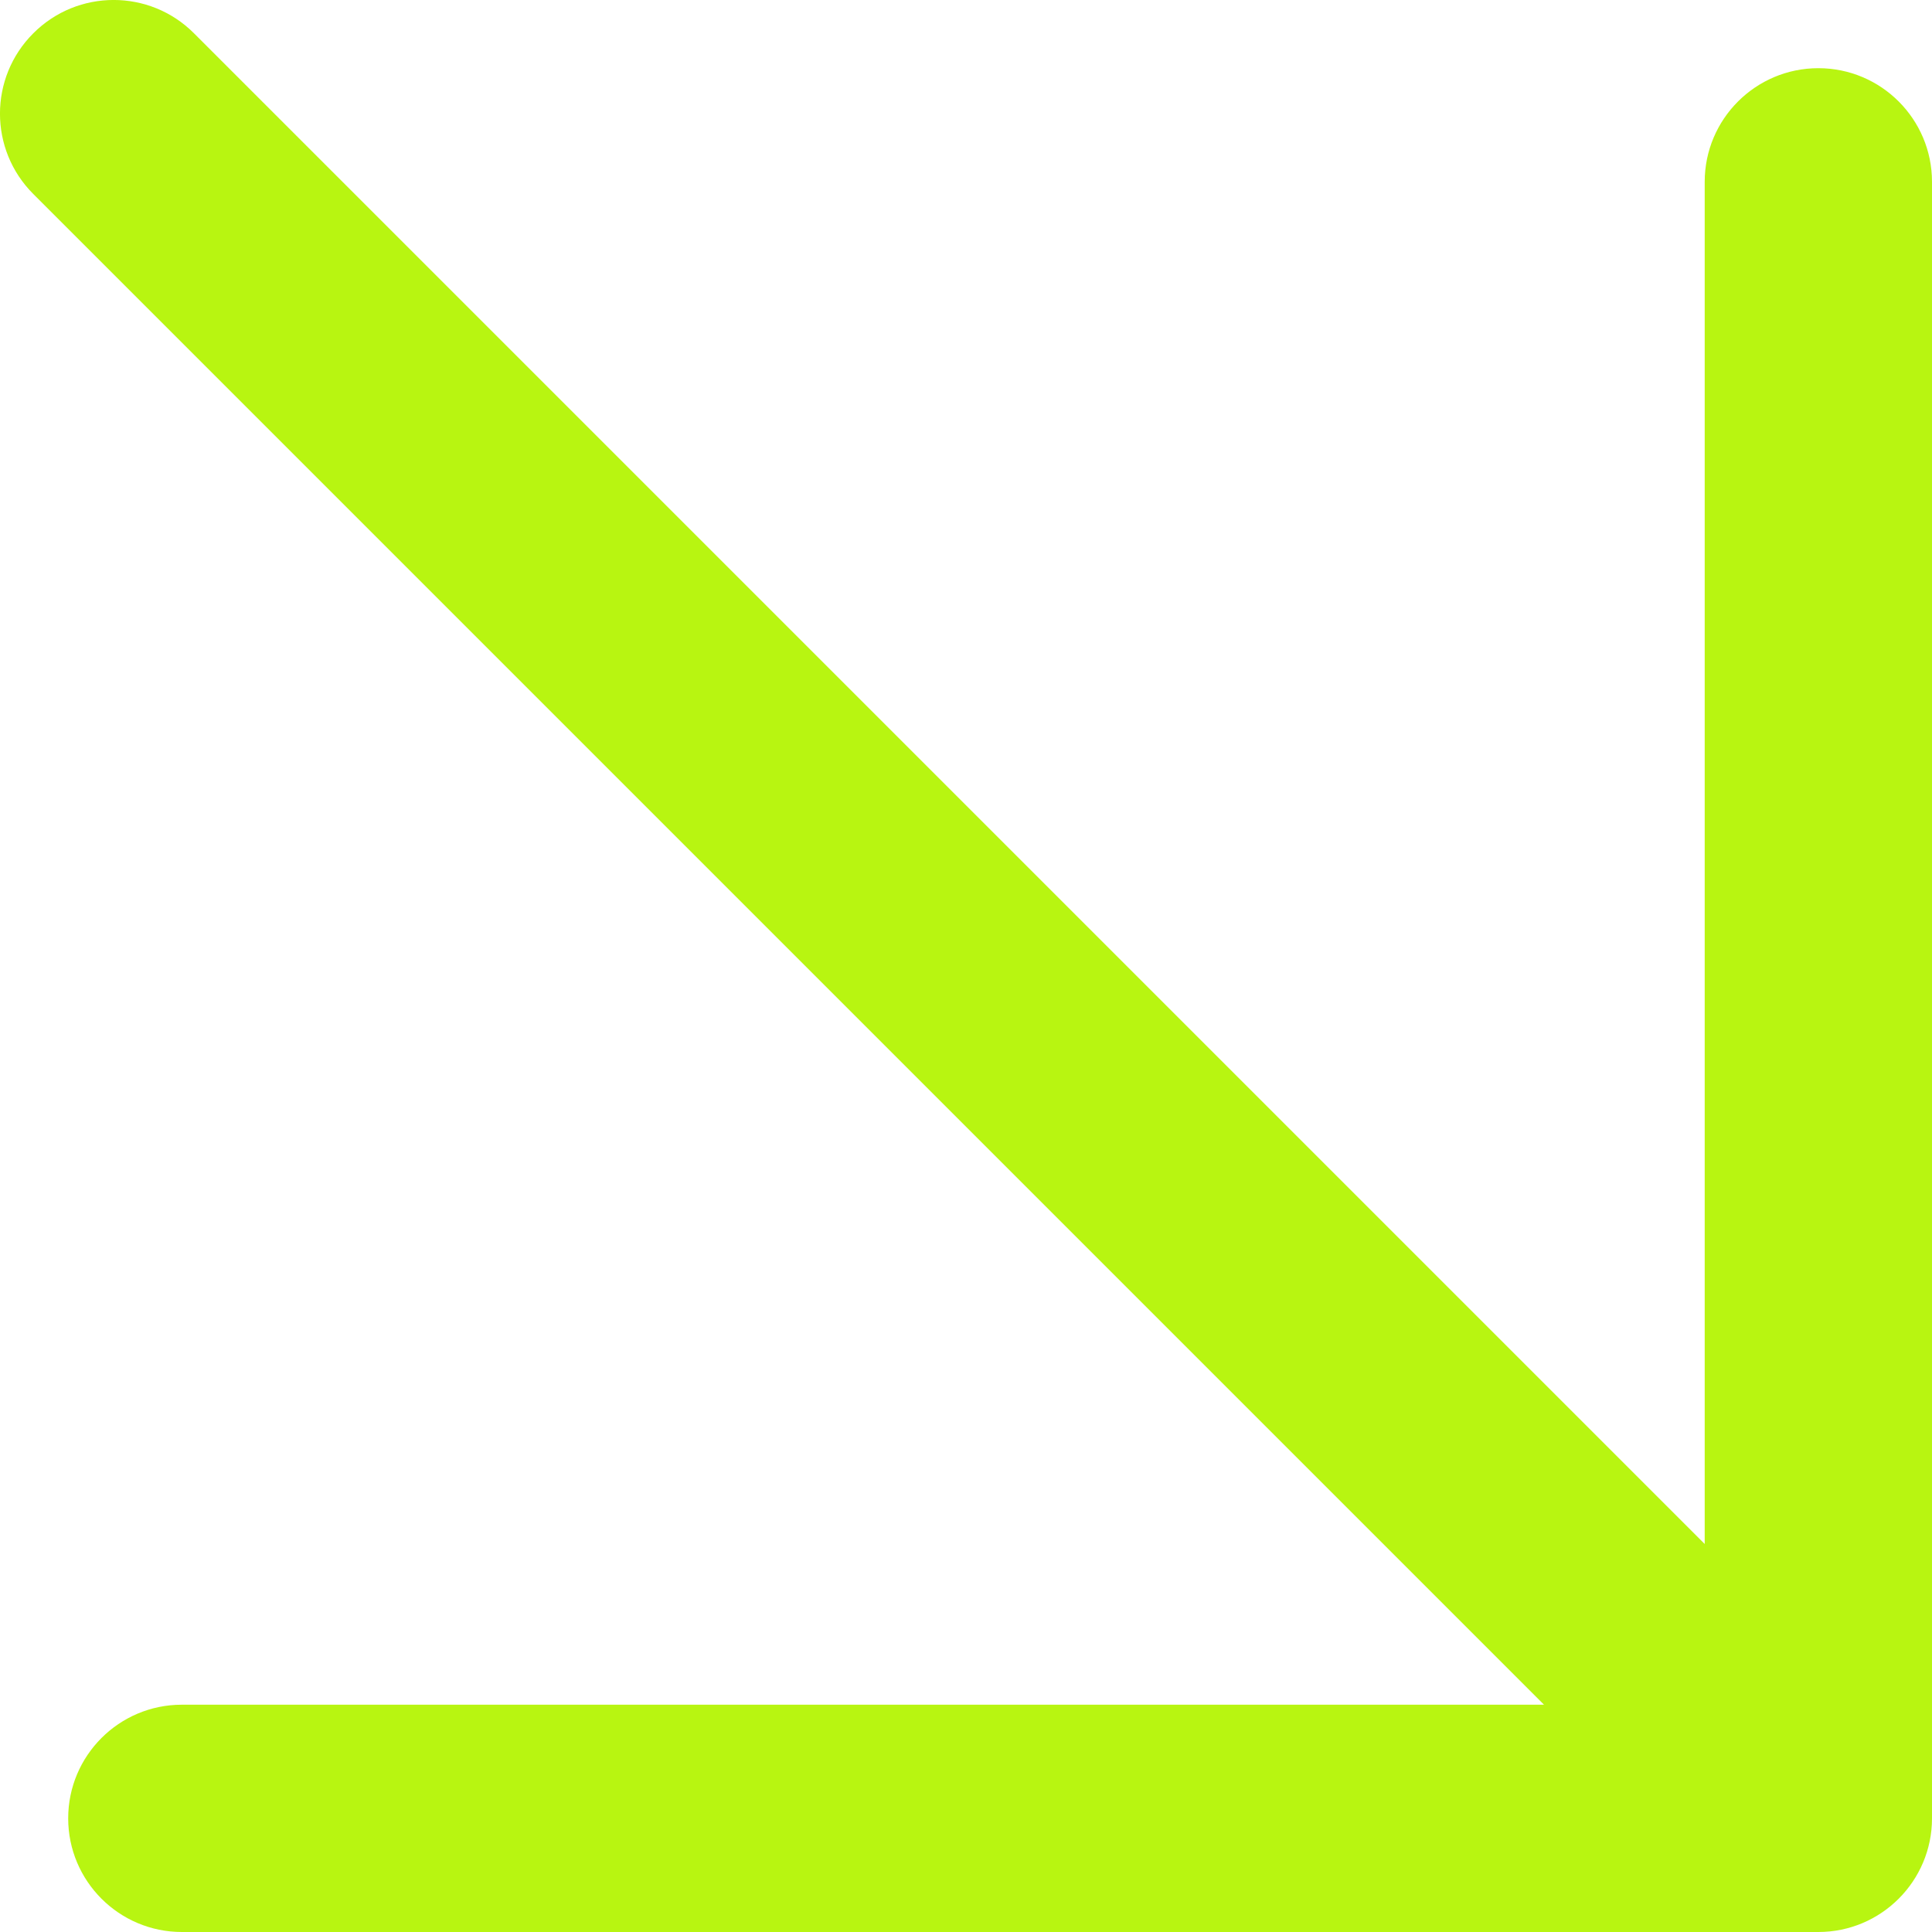 <svg width="17" height="17" viewBox="0 0 17 17" fill="none" xmlns="http://www.w3.org/2000/svg">
<path fill-rule="evenodd" clip-rule="evenodd" d="M16 0.6C16.552 0.6 17 1.048 17 1.6L17 16C17 16.552 16.552 17 16 17L1.6 17C1.048 17 0.6 16.552 0.6 16C0.6 15.448 1.048 15 1.6 15L13.586 15L0.293 1.707C-0.098 1.317 -0.098 0.683 0.293 0.293C0.683 -0.098 1.317 -0.098 1.707 0.293L15 13.586L15 1.6C15 1.048 15.448 0.6 16 0.6Z" fill="#B8F511"/>
</svg>
